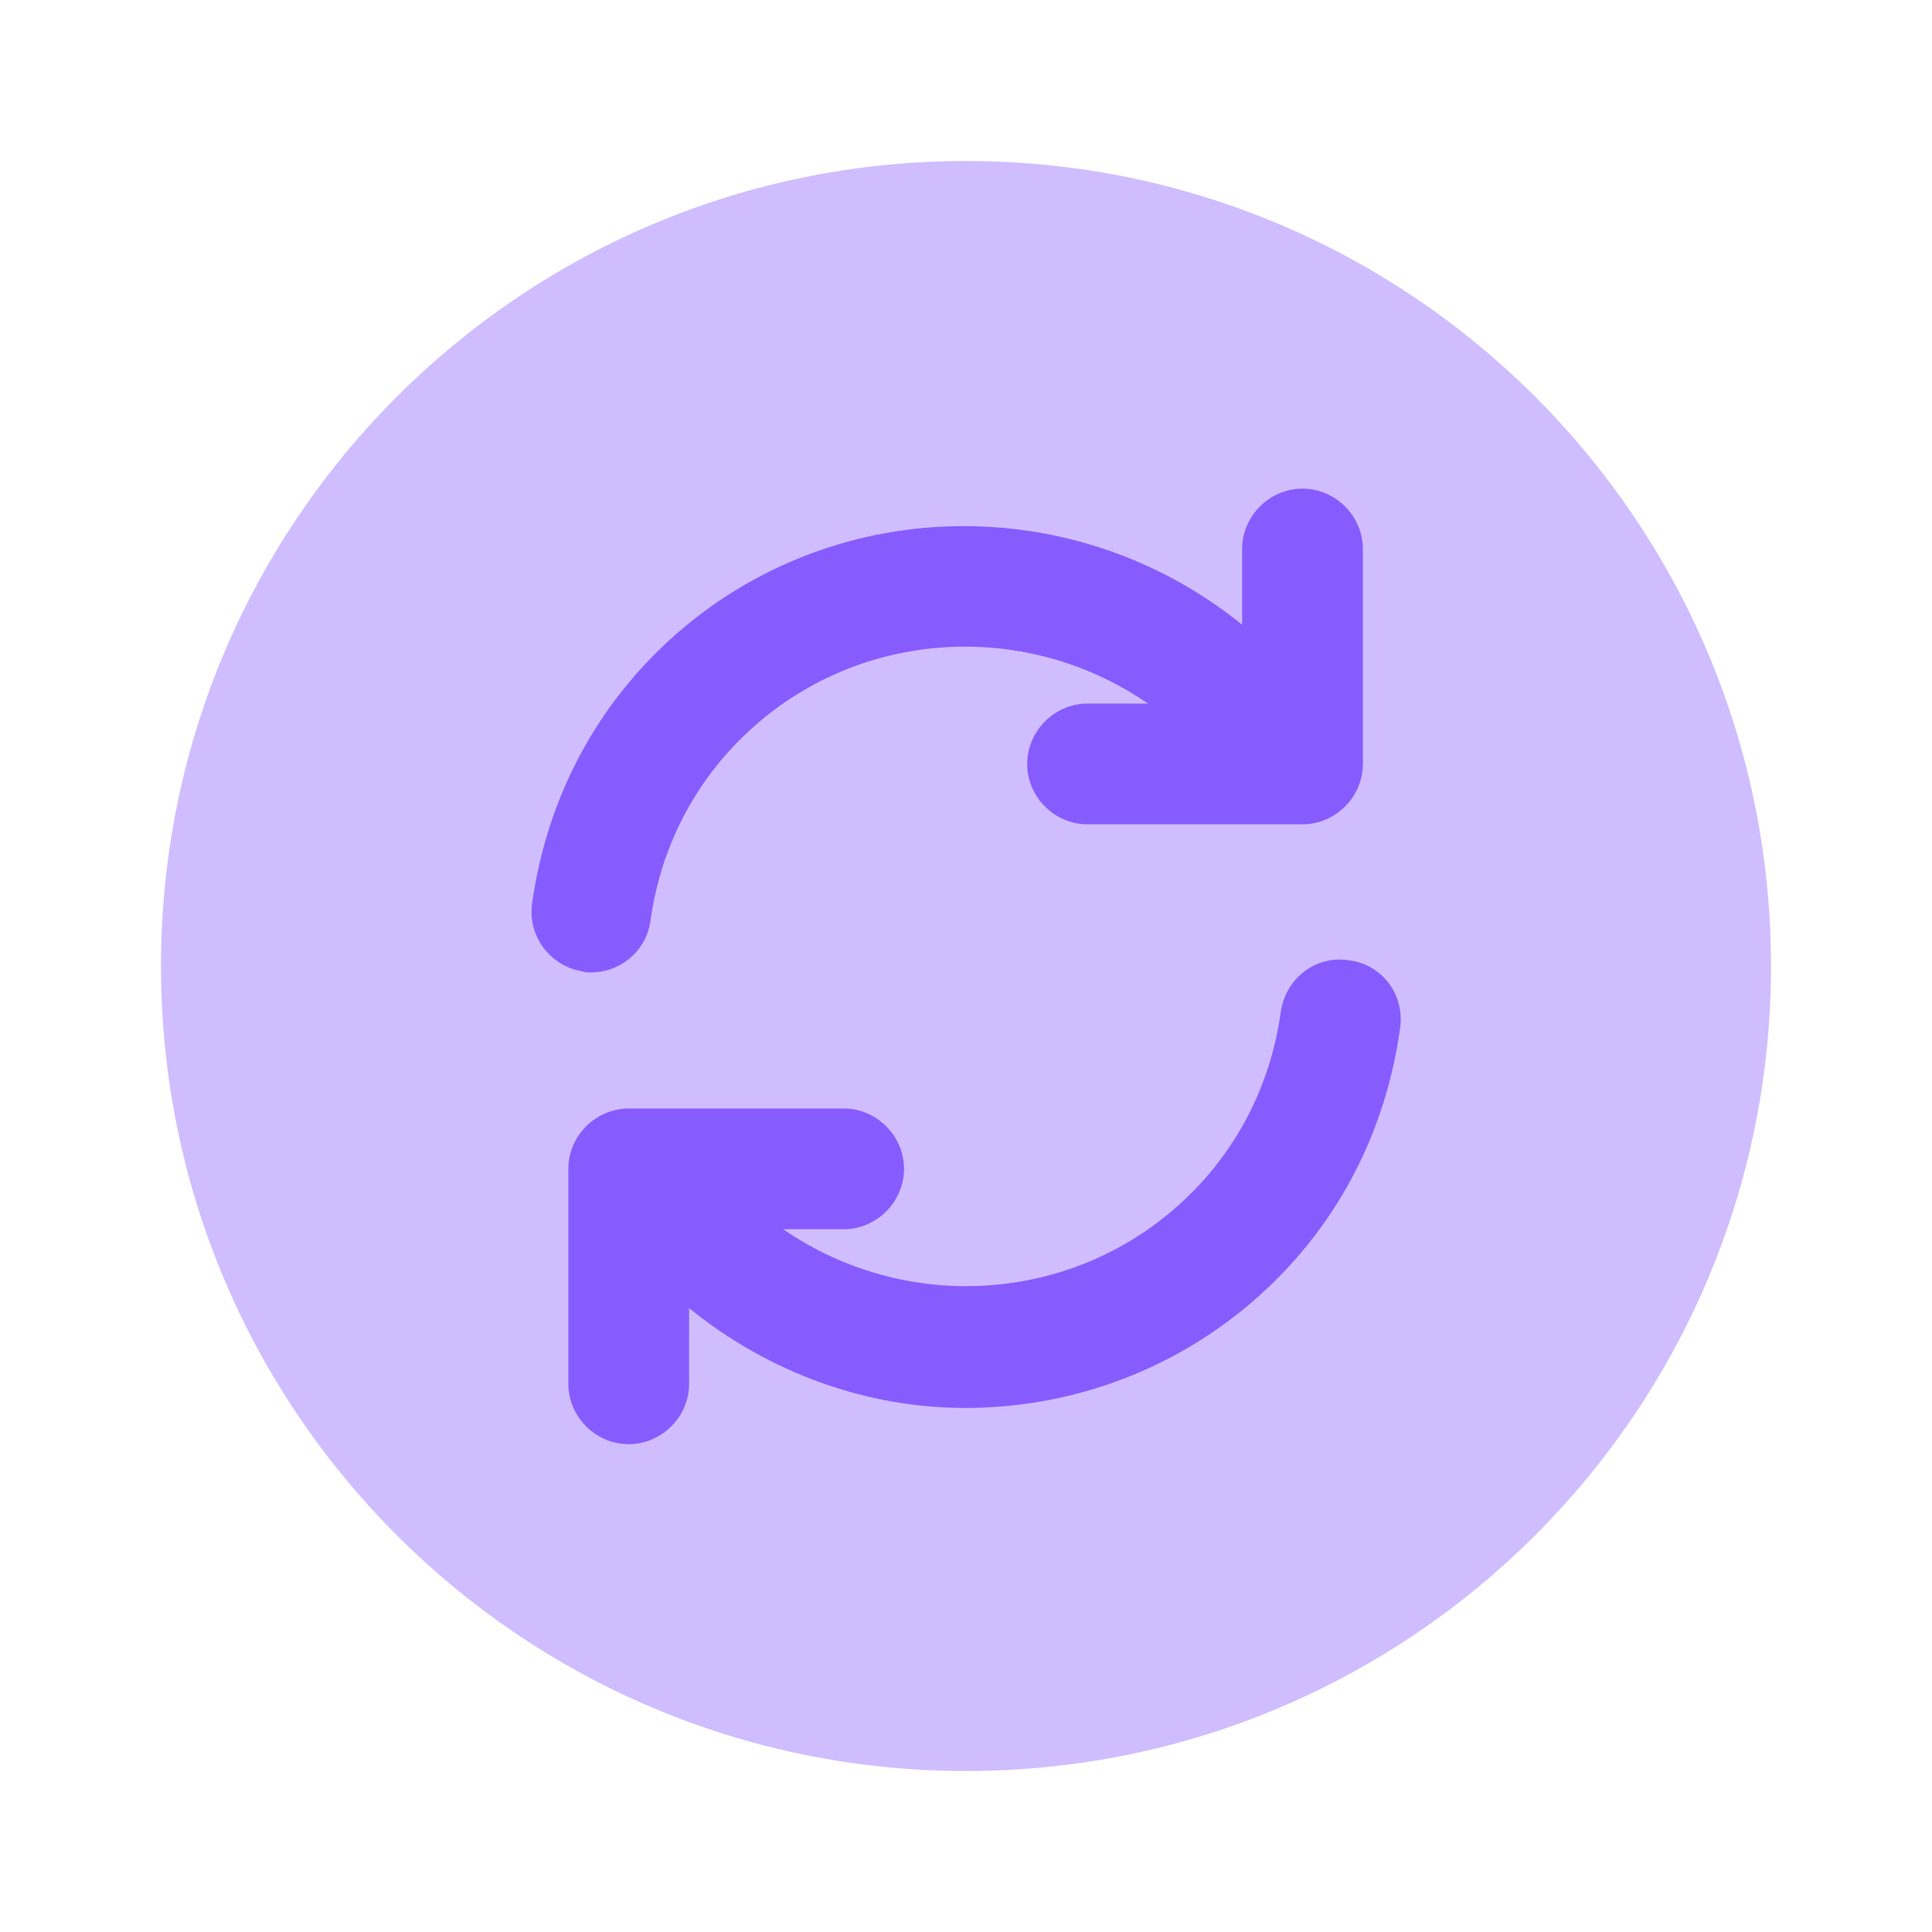 <svg xmlns="http://www.w3.org/2000/svg" width="48" height="48" viewBox="0 0 48 48" fill="none"><path opacity="0.4" d="M24 44C35.046 44 44 35.046 44 24C44 12.954 35.046 4 24 4C12.954 4 4 12.954 4 24C4 35.046 12.954 44 24 44Z" fill="#875CFF"></path><path d="M33.52 23.86C32.68 23.72 31.94 24.32 31.82 25.14C31.58 26.88 30.8 28.44 29.6 29.64C26.84 32.4 22.56 32.68 19.46 30.54H20.96C21.78 30.54 22.46 29.86 22.46 29.04C22.46 28.22 21.78 27.54 20.96 27.54H15.62C14.8 27.54 14.12 28.22 14.12 29.04V34.38C14.12 35.2 14.8 35.88 15.62 35.88C16.44 35.88 17.12 35.2 17.12 34.38V32.5C19.12 34.12 21.54 34.98 23.98 34.98C26.78 34.98 29.58 33.92 31.72 31.78C33.38 30.12 34.44 27.98 34.78 25.58C34.92 24.72 34.34 23.96 33.52 23.86Z" fill="#875CFF"></path><path d="M14.68 24.16C15.42 24.16 16.06 23.62 16.16 22.88C16.4 21.14 17.18 19.58 18.38 18.38C21.14 15.62 25.42 15.34 28.52 17.48H27.02C26.2 17.48 25.52 18.16 25.52 18.98C25.52 19.8 26.2 20.48 27.02 20.48H32.36C33.18 20.48 33.86 19.8 33.86 18.98V13.64C33.86 12.82 33.18 12.14 32.36 12.14C31.54 12.14 30.86 12.82 30.86 13.64V15.52C26.56 12.04 20.26 12.26 16.28 16.24C14.62 17.9 13.56 20.04 13.22 22.44C13.1 23.26 13.68 24.02 14.5 24.14C14.54 24.16 14.62 24.16 14.68 24.16Z" fill="#875CFF"></path></svg>